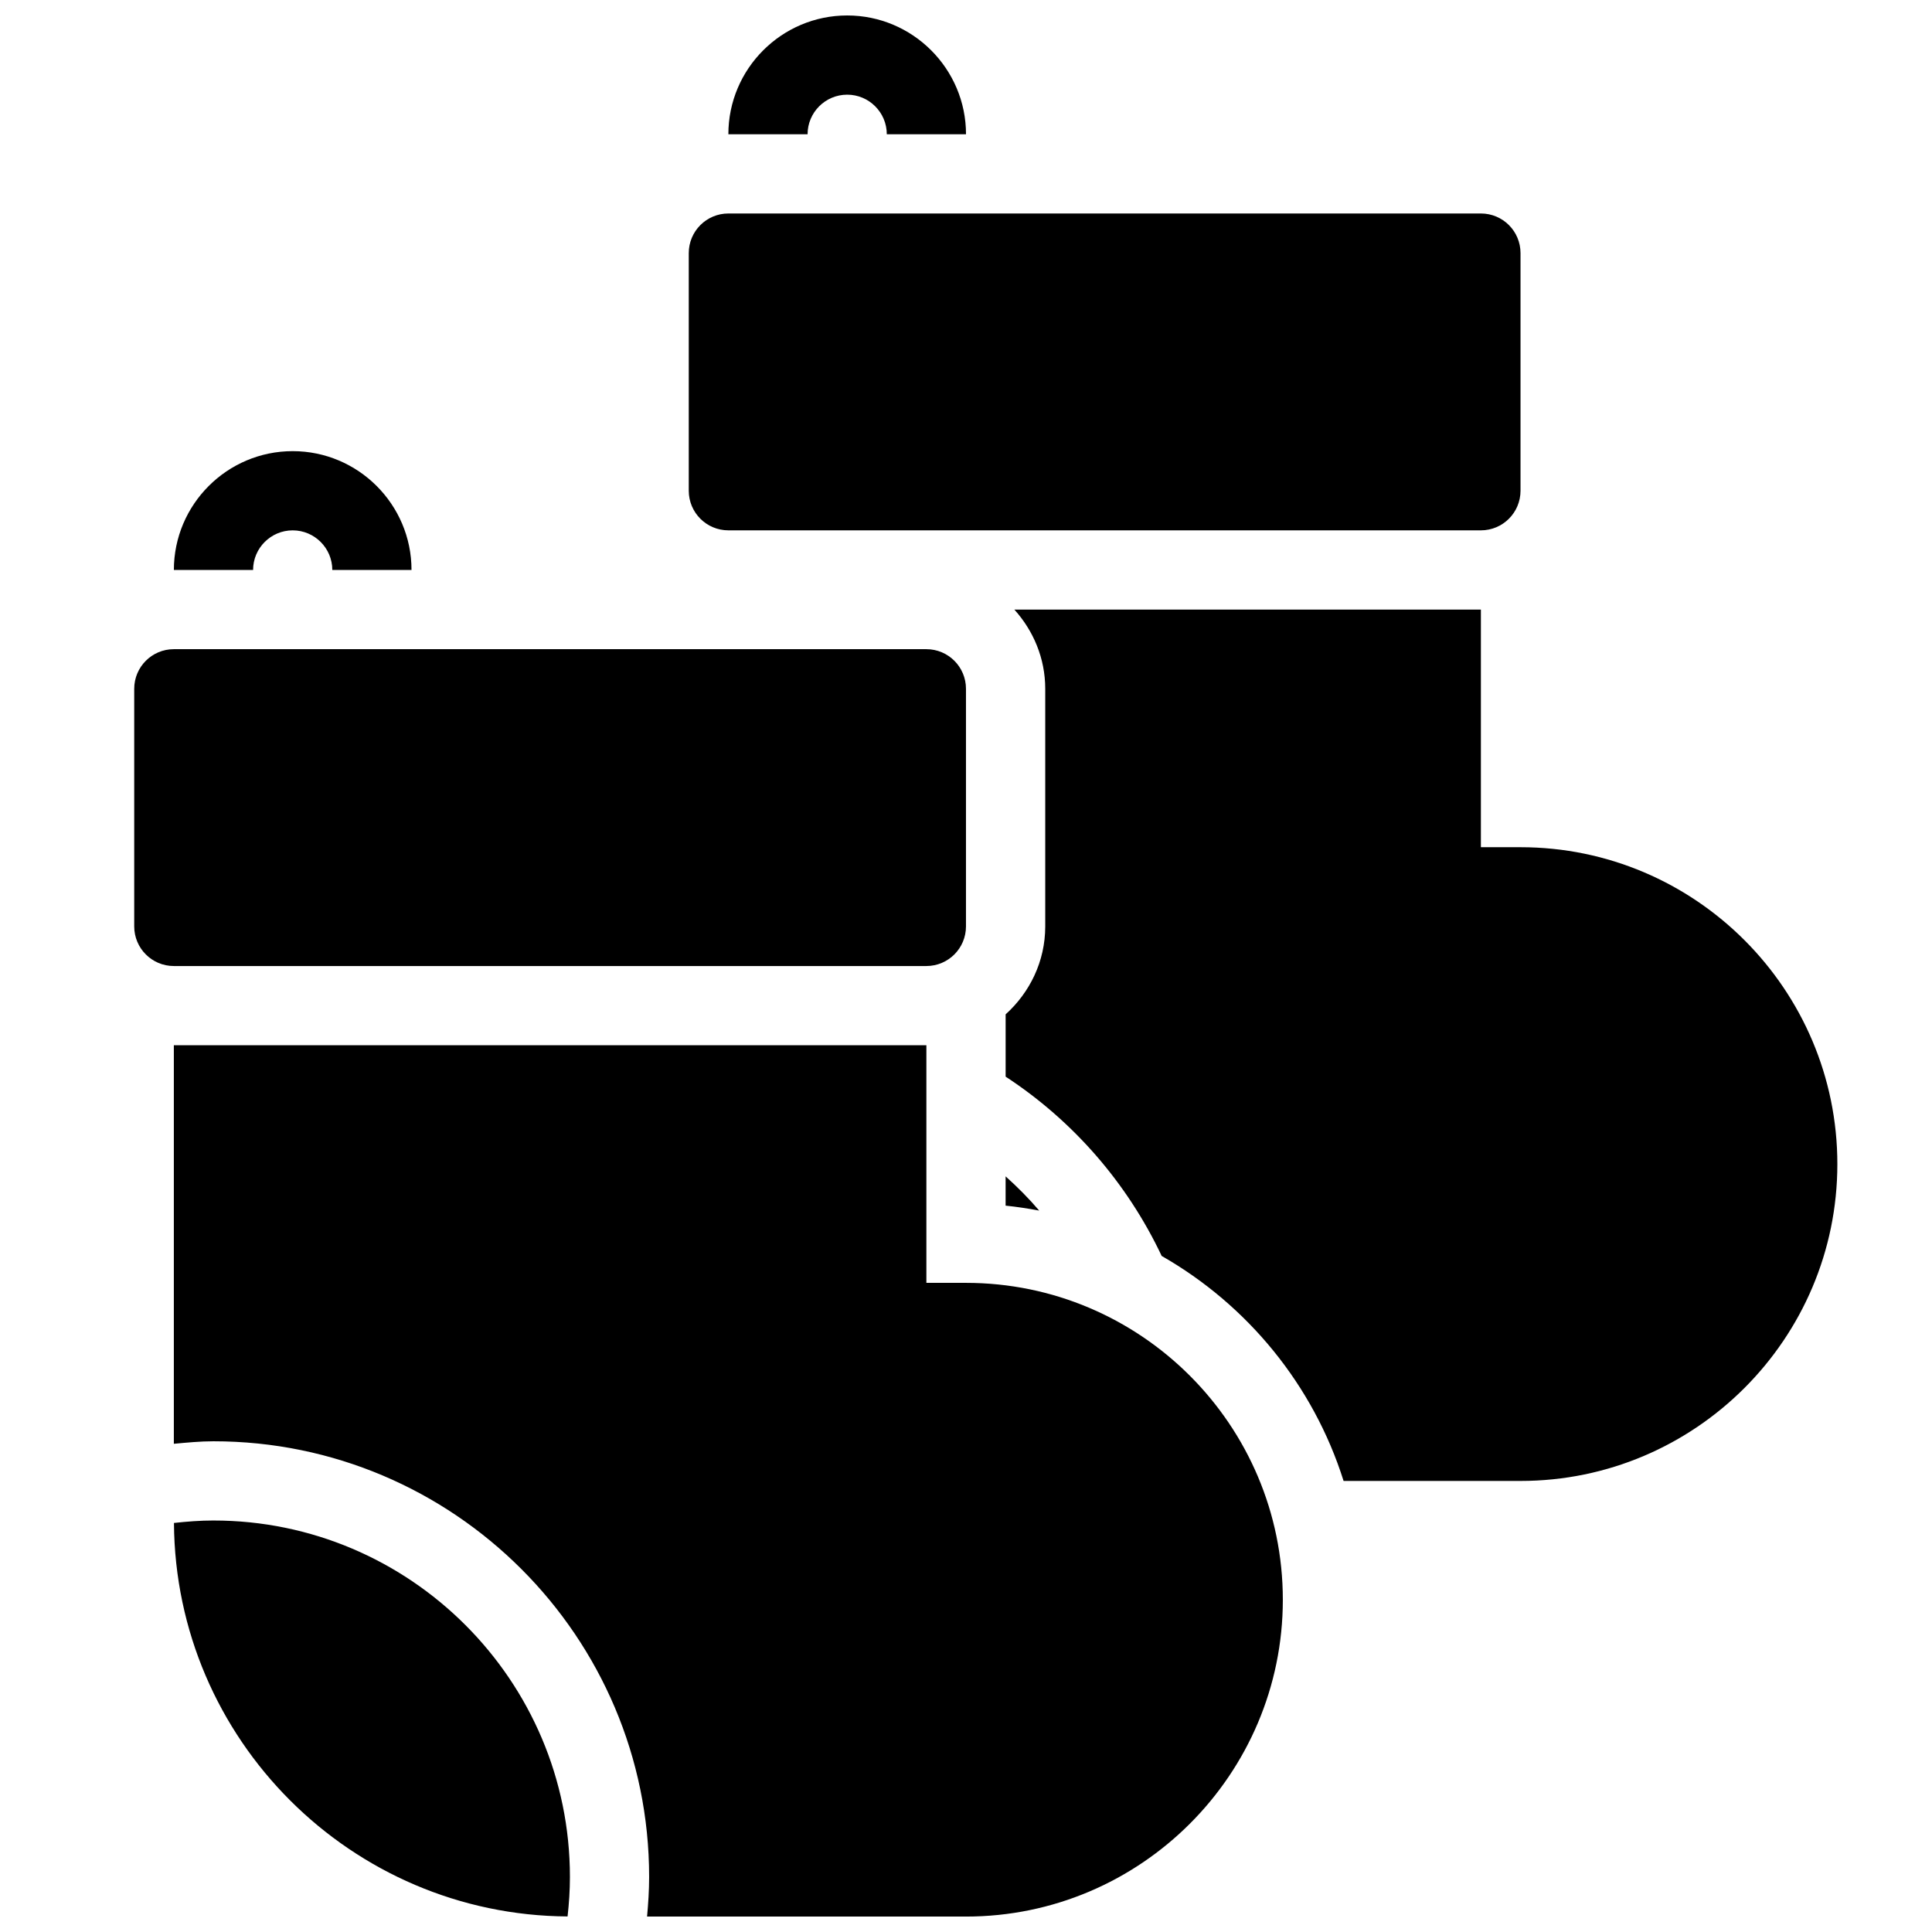<?xml version="1.0" encoding="UTF-8"?>
<!-- Uploaded to: ICON Repo, www.svgrepo.com, Generator: ICON Repo Mixer Tools -->
<svg width="800px" height="800px" version="1.1" viewBox="144 144 512 512" xmlns="http://www.w3.org/2000/svg">
 <defs>
  <clipPath id="a">
   <path d="m179 148.09h452v503.81h-452z"/>
  </clipPath>
 </defs>
 <g clip-path="url(#a)">
  <path d="m326.53 274.05v-62.977c0-5.793 4.691-10.496 10.496-10.496h199.43c5.805 0 10.496 4.703 10.496 10.496v62.977c0 5.793-4.691 10.496-10.496 10.496h-199.43c-5.805 0-10.496-4.703-10.496-10.496zm41.984-104.96c5.793 0 10.496 4.711 10.496 10.496h20.992c0-17.359-14.129-31.488-31.488-31.488s-31.488 14.129-31.488 31.488h20.992c0-5.785 4.699-10.496 10.496-10.496zm41.984 286.66v7.758c3.012 0.305 5.973 0.766 8.902 1.312-2.754-3.234-5.746-6.234-8.902-9.07zm136.45-87.23h-10.496v-62.977h-123.64c5.035 5.582 8.188 12.898 8.188 20.992v62.977c0 9.27-4.106 17.527-10.496 23.301v16.512c17.832 11.66 32.18 28.117 41.355 47.516 22.754 13.004 40.188 34.207 48.207 59.629l46.883-0.004c46.297 0 83.969-37.672 83.969-83.969s-37.668-83.977-83.969-83.977zm-325.38-83.969c5.793 0 10.496 4.711 10.496 10.496h20.992c0-17.359-14.129-31.488-31.488-31.488s-31.488 14.129-31.488 31.488h20.992c0-5.785 4.703-10.496 10.496-10.496zm178.43 199.42h-10.496v-62.977l-199.43 0.004v105.62c3.484-0.316 6.957-0.664 10.496-0.664 63.66 0 115.46 51.797 115.46 115.46 0 3.516-0.23 7.012-0.547 10.496h84.516c46.297 0 83.969-37.672 83.969-83.969-0.004-46.297-37.672-83.969-83.969-83.969zm-199.43 62.977c-3.527 0-7.012 0.273-10.465 0.652 0.355 57.359 46.938 103.93 104.31 104.28 0.391-3.465 0.621-6.949 0.621-10.465 0-52.082-42.375-94.465-94.465-94.465zm188.93-146.94c5.805 0 10.496-4.703 10.496-10.496v-62.977c0-5.793-4.691-10.496-10.496-10.496h-199.43c-5.805 0-10.496 4.703-10.496 10.496v62.977c0 5.793 4.691 10.496 10.496 10.496z"/>
 </g>
</svg>